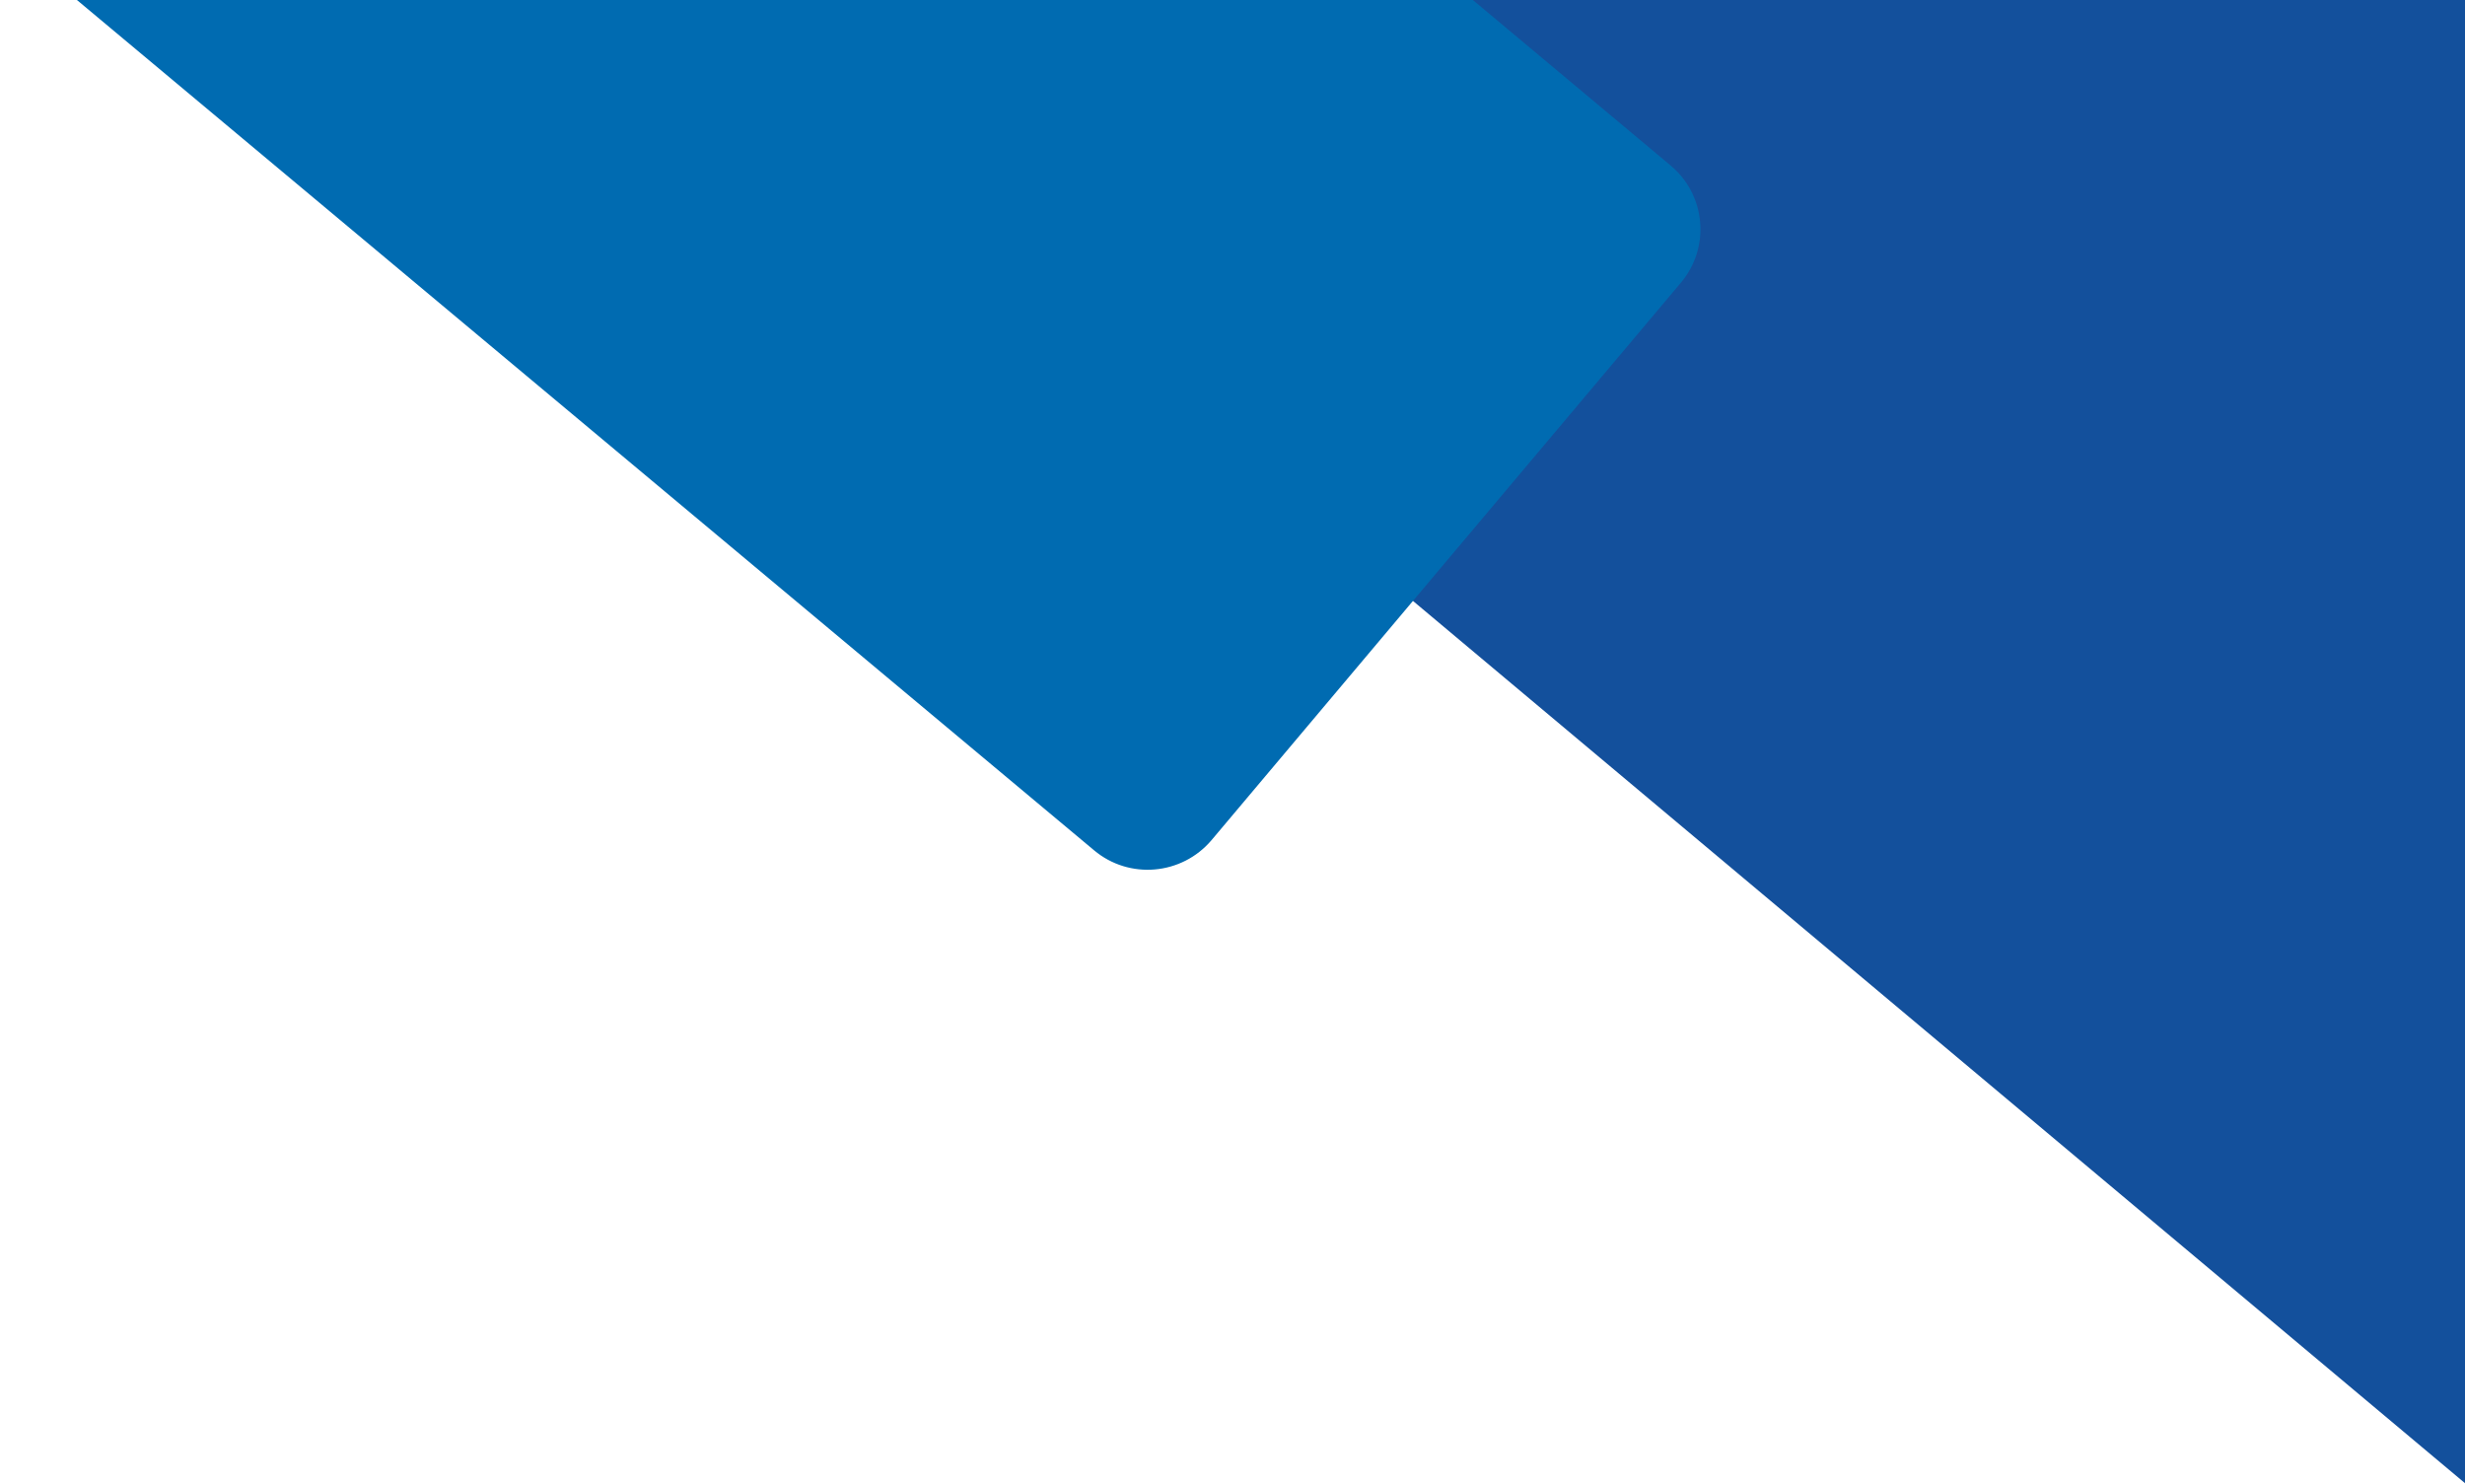 <?xml version="1.0" encoding="UTF-8"?>
<!-- Generator: Adobe Illustrator 27.8.1, SVG Export Plug-In . SVG Version: 6.00 Build 0)  -->
<svg xmlns="http://www.w3.org/2000/svg" xmlns:xlink="http://www.w3.org/1999/xlink" version="1.1" id="Layer_1" x="0px" y="0px" viewBox="0 0 1175.9 707.7" style="enable-background:new 0 0 1175.9 707.7;" xml:space="preserve">
<style type="text/css">
	.st0{fill:#13509C;}
	.st1{fill:#006BB1;}
</style>
<polygon class="st0" points="1175.9,0 332.2,0 1175.9,707.5 "></polygon>
<path class="st1" d="M796.9,78.9L702.6,0H36.7l485.2,405.6c16.8,14.1,41.9,11.9,56.1-4.9l223.9-265.9C816,118,813.8,93,796.9,78.9z"></path>
</svg>
